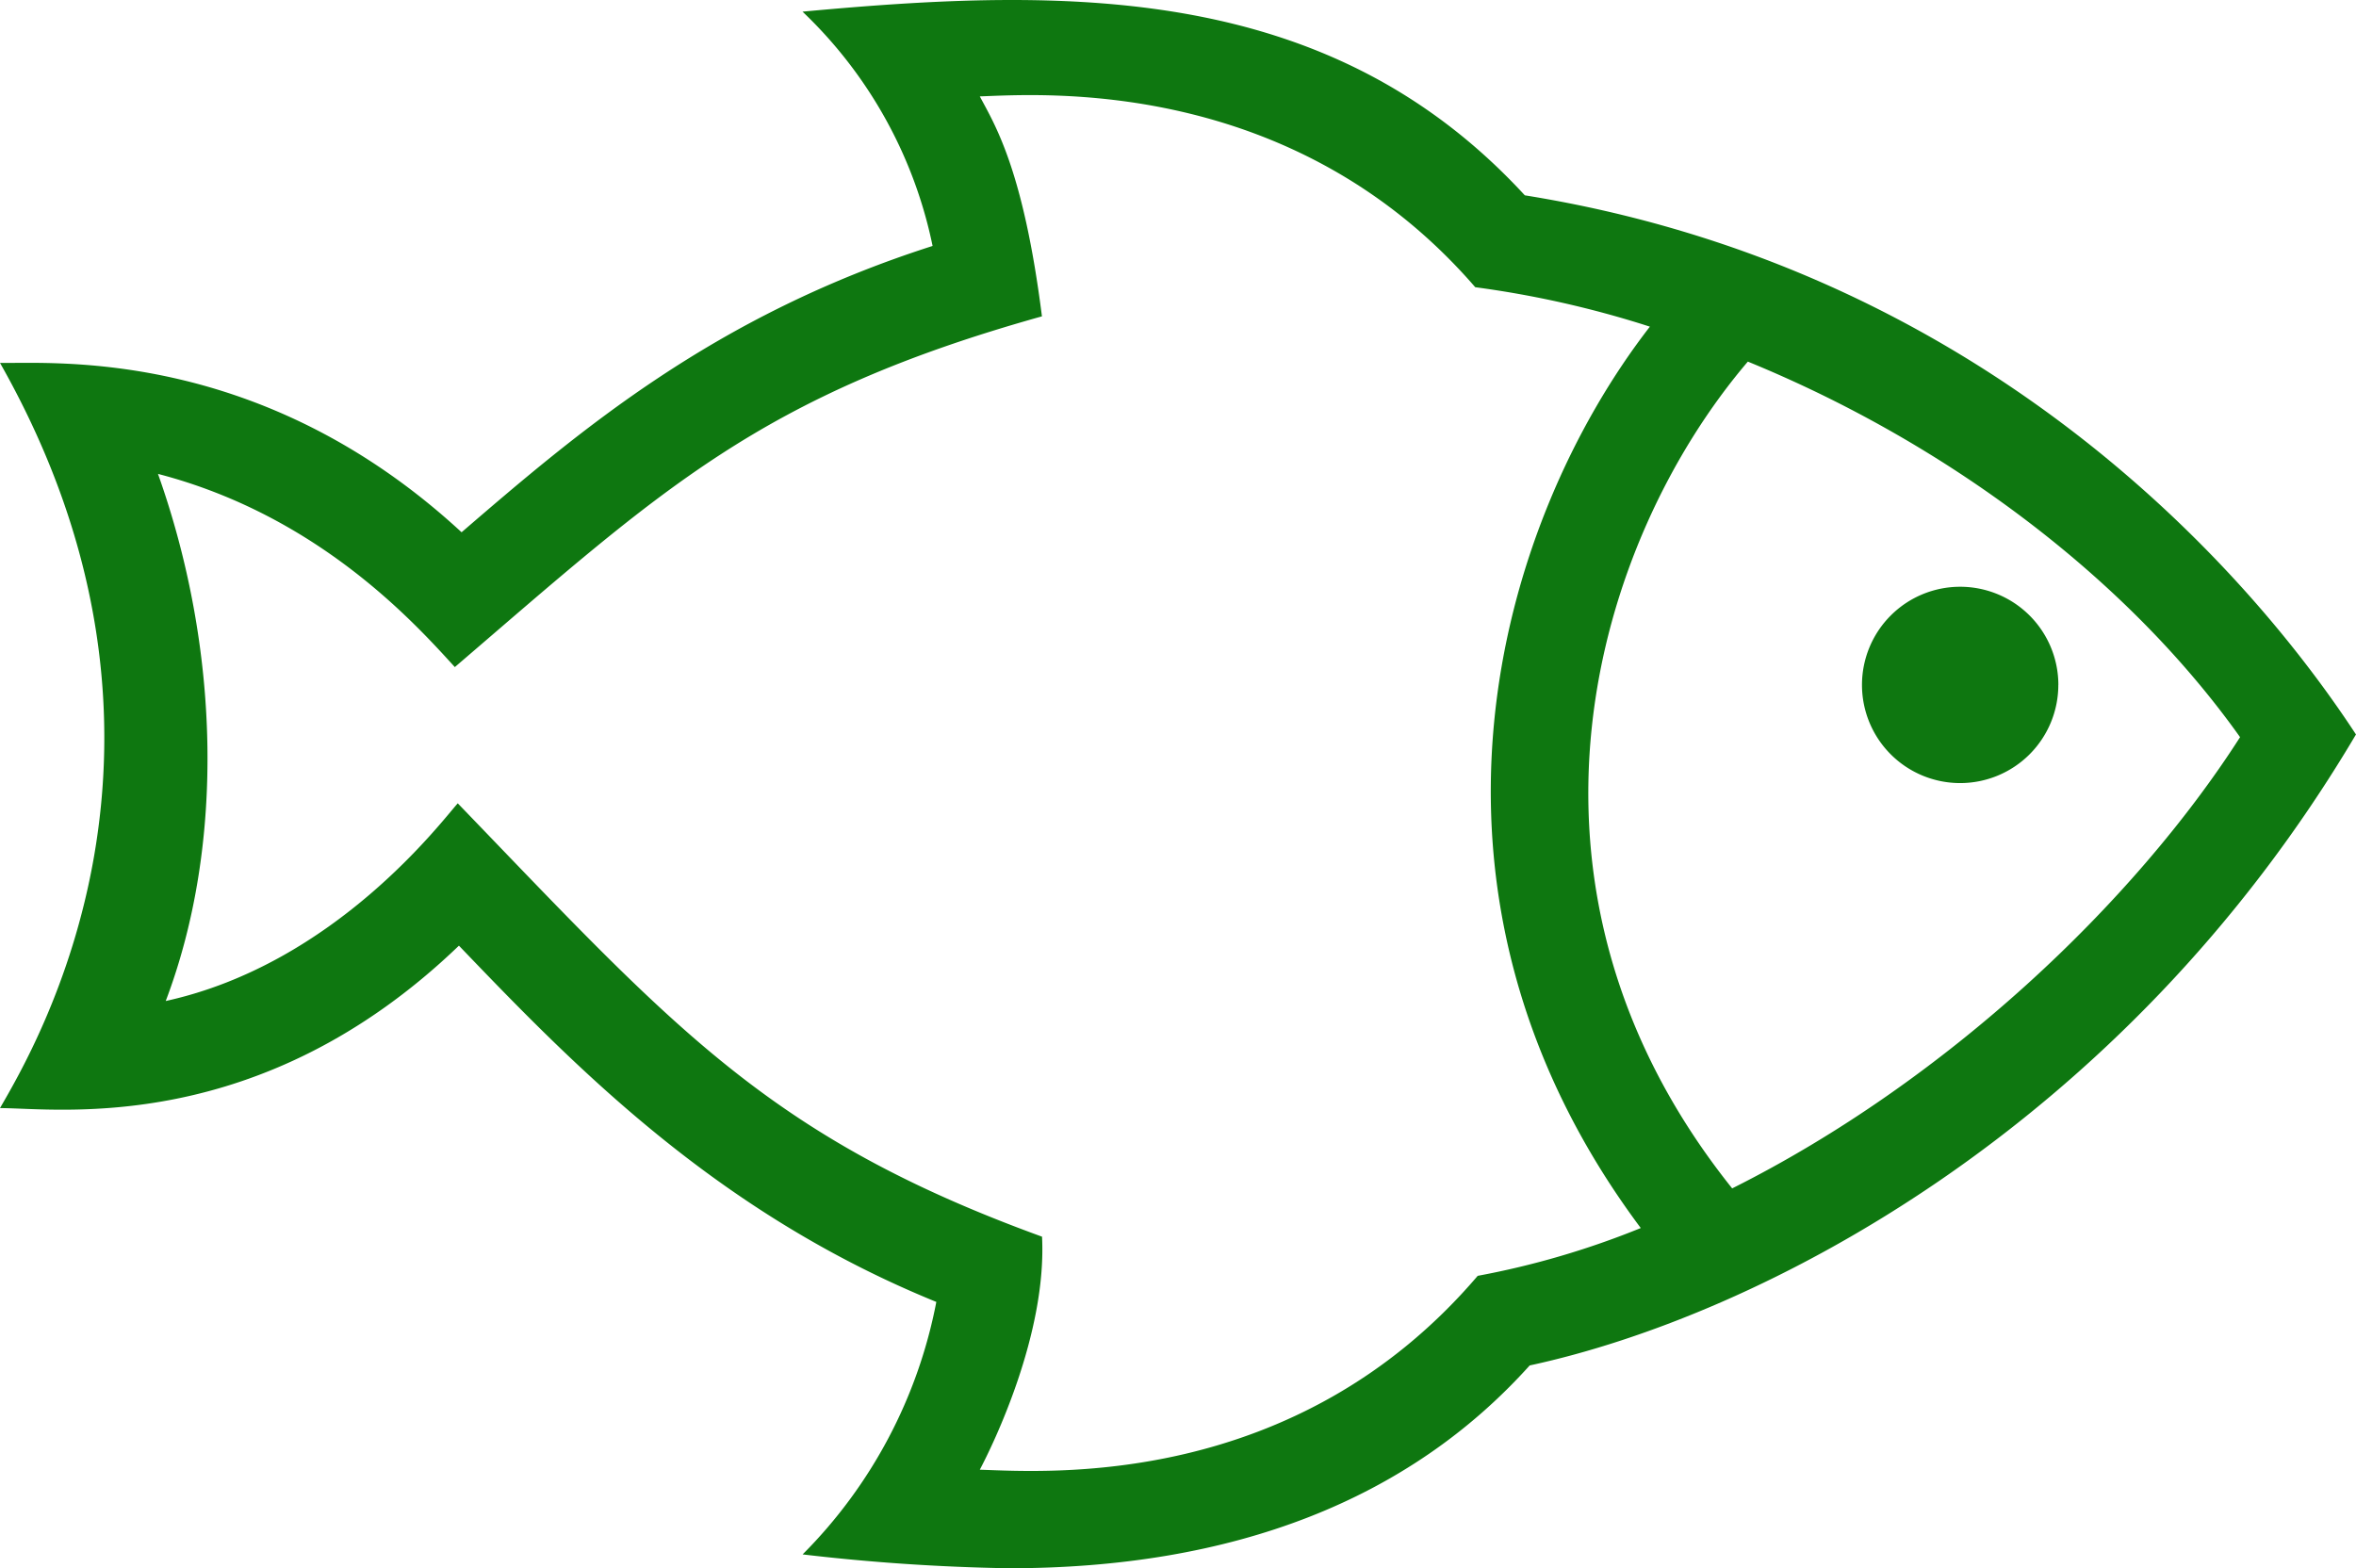 <?xml version="1.0" encoding="UTF-8"?> <svg xmlns="http://www.w3.org/2000/svg" width="150.216" height="100" viewBox="0 0 150.216 100"><path id="iconmonstr-fish-2" d="M142.824,51.005c-7.26-10.215-18.783-18.79-31.383-23.947-9.689,11.36-16.517,33.323-1,52.72C124.078,72.949,136.052,61.577,142.824,51.005Zm-38.211,31.3c-16.054-21.493-9.107-44.971.582-57.476A63.653,63.653,0,0,0,94.06,22.314C82.368,8.8,66.283,10.021,62.471,10.146c.983,1.846,2.785,4.719,3.962,14.026C48.4,29.218,42.192,35.226,29,46.536c-2.46-2.691-8.625-9.639-18.927-12.318,3.924,11.035,4.306,23.553.494,33.611C21.381,65.457,28.2,56.313,29.186,55.224,42.962,69.507,48.97,76.5,66.439,82.857c.319,6.228-3.148,13.307-3.968,14.859,4.287.138,20.11,1.277,31.746-12.362A53.565,53.565,0,0,0,104.613,82.306Zm45.6-31.47c-14.94,25.243-38.136,37.1-52.682,40.233C89.817,99.65,78.651,104,64.324,104a130.632,130.632,0,0,1-13.15-.883,31.093,31.093,0,0,0,8.525-16.1C45.622,81.286,36.59,71.941,29.261,64.3,16.549,76.523,3.68,74.658,0,74.658c2.259-3.924,13.764-23.24,0-47.518,3.455.056,16.655-1,29.43,10.8,7.555-6.509,16.092-13.795,30.031-18.257a28.567,28.567,0,0,0-8.293-14.94C55.674,4.325,60.136,4,64.5,4,76.691,4,88.083,6.529,97.221,16.455c28.034,4.5,45.177,22.451,52.995,34.381Zm-18.977-3.161a6.259,6.259,0,1,1-6.259-6.259A6.261,6.261,0,0,1,131.239,47.675Z" transform="translate(0 -4)" fill="#0e7710" fill-rule="evenodd"></path></svg> 